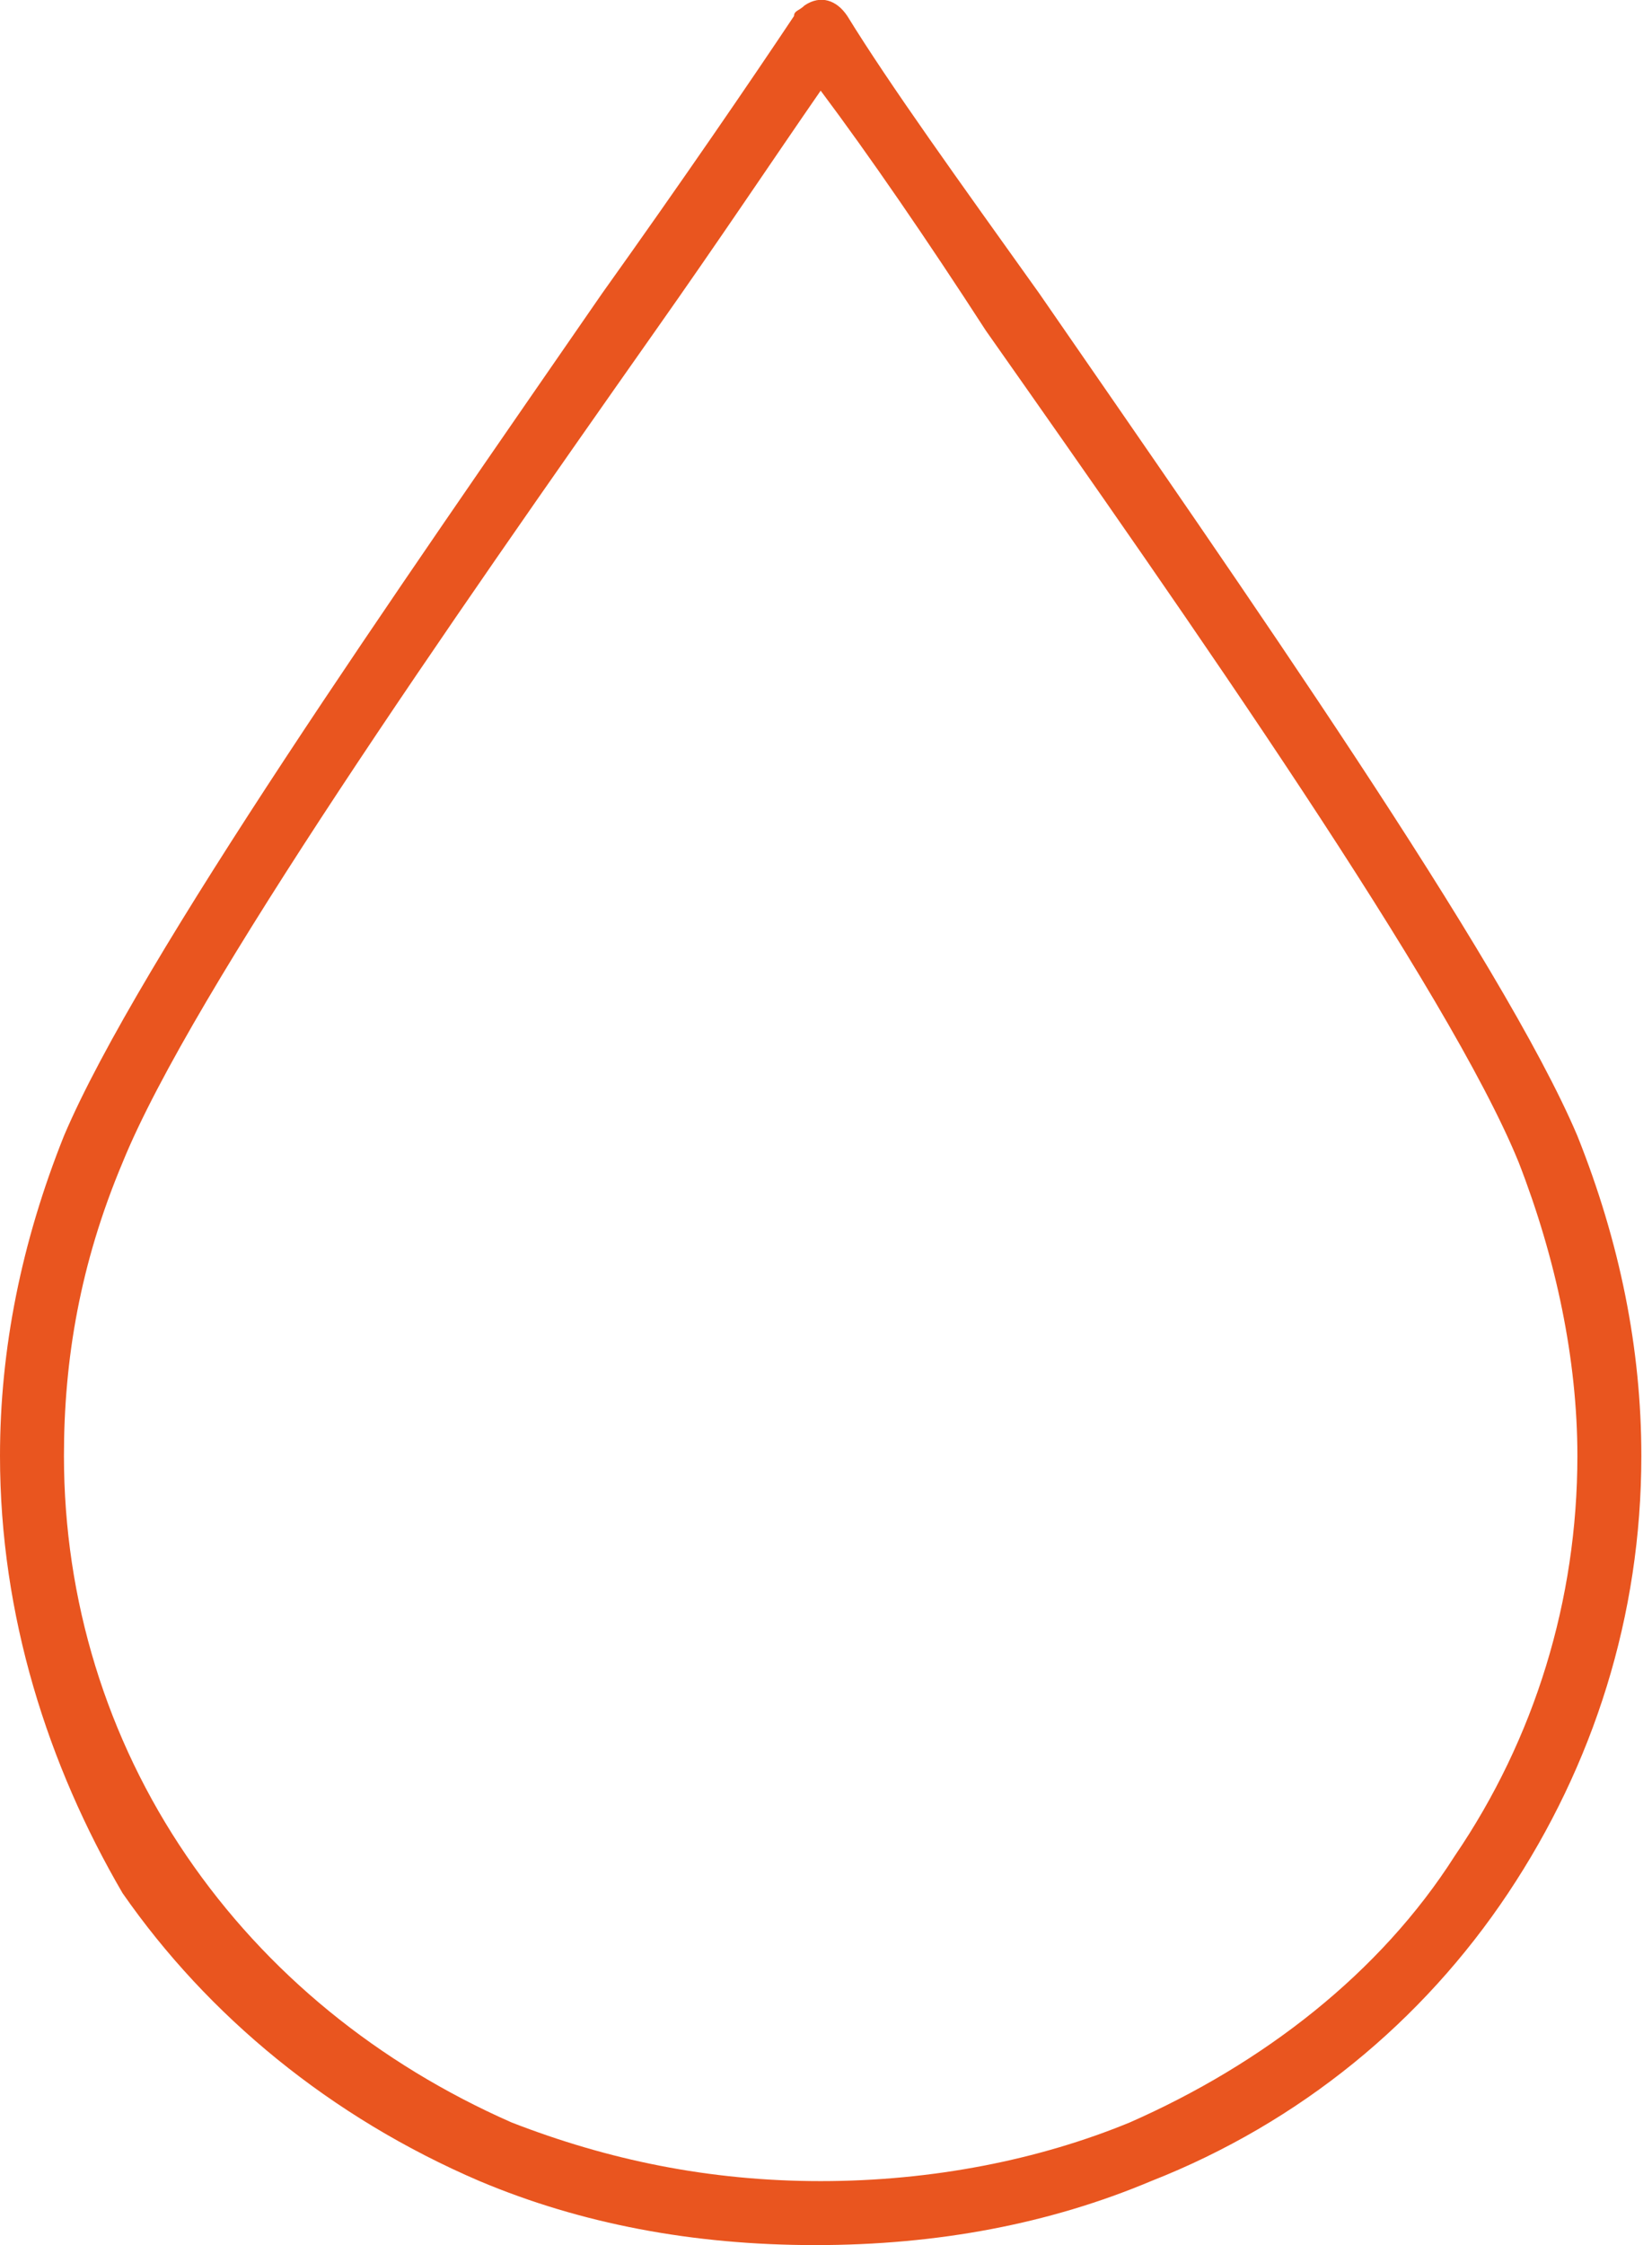 <?xml version="1.0" encoding="utf-8"?>
<!-- Generator: Adobe Illustrator 24.0.2, SVG Export Plug-In . SVG Version: 6.00 Build 0)  -->
<svg version="1.1" id="Capa_1" xmlns="http://www.w3.org/2000/svg" xmlns:xlink="http://www.w3.org/1999/xlink" x="0px" y="0px"
	 viewBox="0 0 31 42.1" style="enable-background:new 0 0 31 42.1;" xml:space="preserve">
<style type="text/css">
	.st0{fill:#E9551F;}
</style>
<path class="st0" d="M11.3,5.5c1.5-2.1,2.8-4,3.6-5.2c0-0.1,0.1-0.1,0.2-0.2c0.3-0.2,0.6-0.1,0.8,0.2c0.8,1.3,2.1,3.1,3.6,5.2
	C23.3,11,28.2,18,29.6,21.3c0.8,2,1.2,4,1.2,6c0,3-0.9,5.8-2.5,8.2c-1.6,2.4-3.9,4.3-6.7,5.4c-1.9,0.8-4,1.2-6.3,1.2
	c-2.3,0-4.4-0.4-6.3-1.2c-2.8-1.2-5.1-3.1-6.7-5.4C0.9,33.1,0,30.3,0,27.3c0-2,0.4-4,1.2-6C2.6,18,7.5,11,11.3,5.5 M15.4,1.7
	c-0.9,1.3-1.9,2.8-3.1,4.5c-3.8,5.4-8.7,12.4-10,15.6c-0.8,1.9-1.1,3.7-1.1,5.5c0,2.7,0.8,5.3,2.3,7.5c1.5,2.2,3.6,3.9,6.1,5
	c1.8,0.7,3.7,1.1,5.8,1.1c2.1,0,4.1-0.4,5.8-1.1c2.5-1.1,4.7-2.8,6.1-5c1.5-2.2,2.3-4.8,2.3-7.5c0-1.8-0.4-3.7-1.1-5.5
	c-1.3-3.2-6.2-10.2-10-15.6C17.4,4.5,16.3,2.9,15.4,1.7"/>
</svg>
